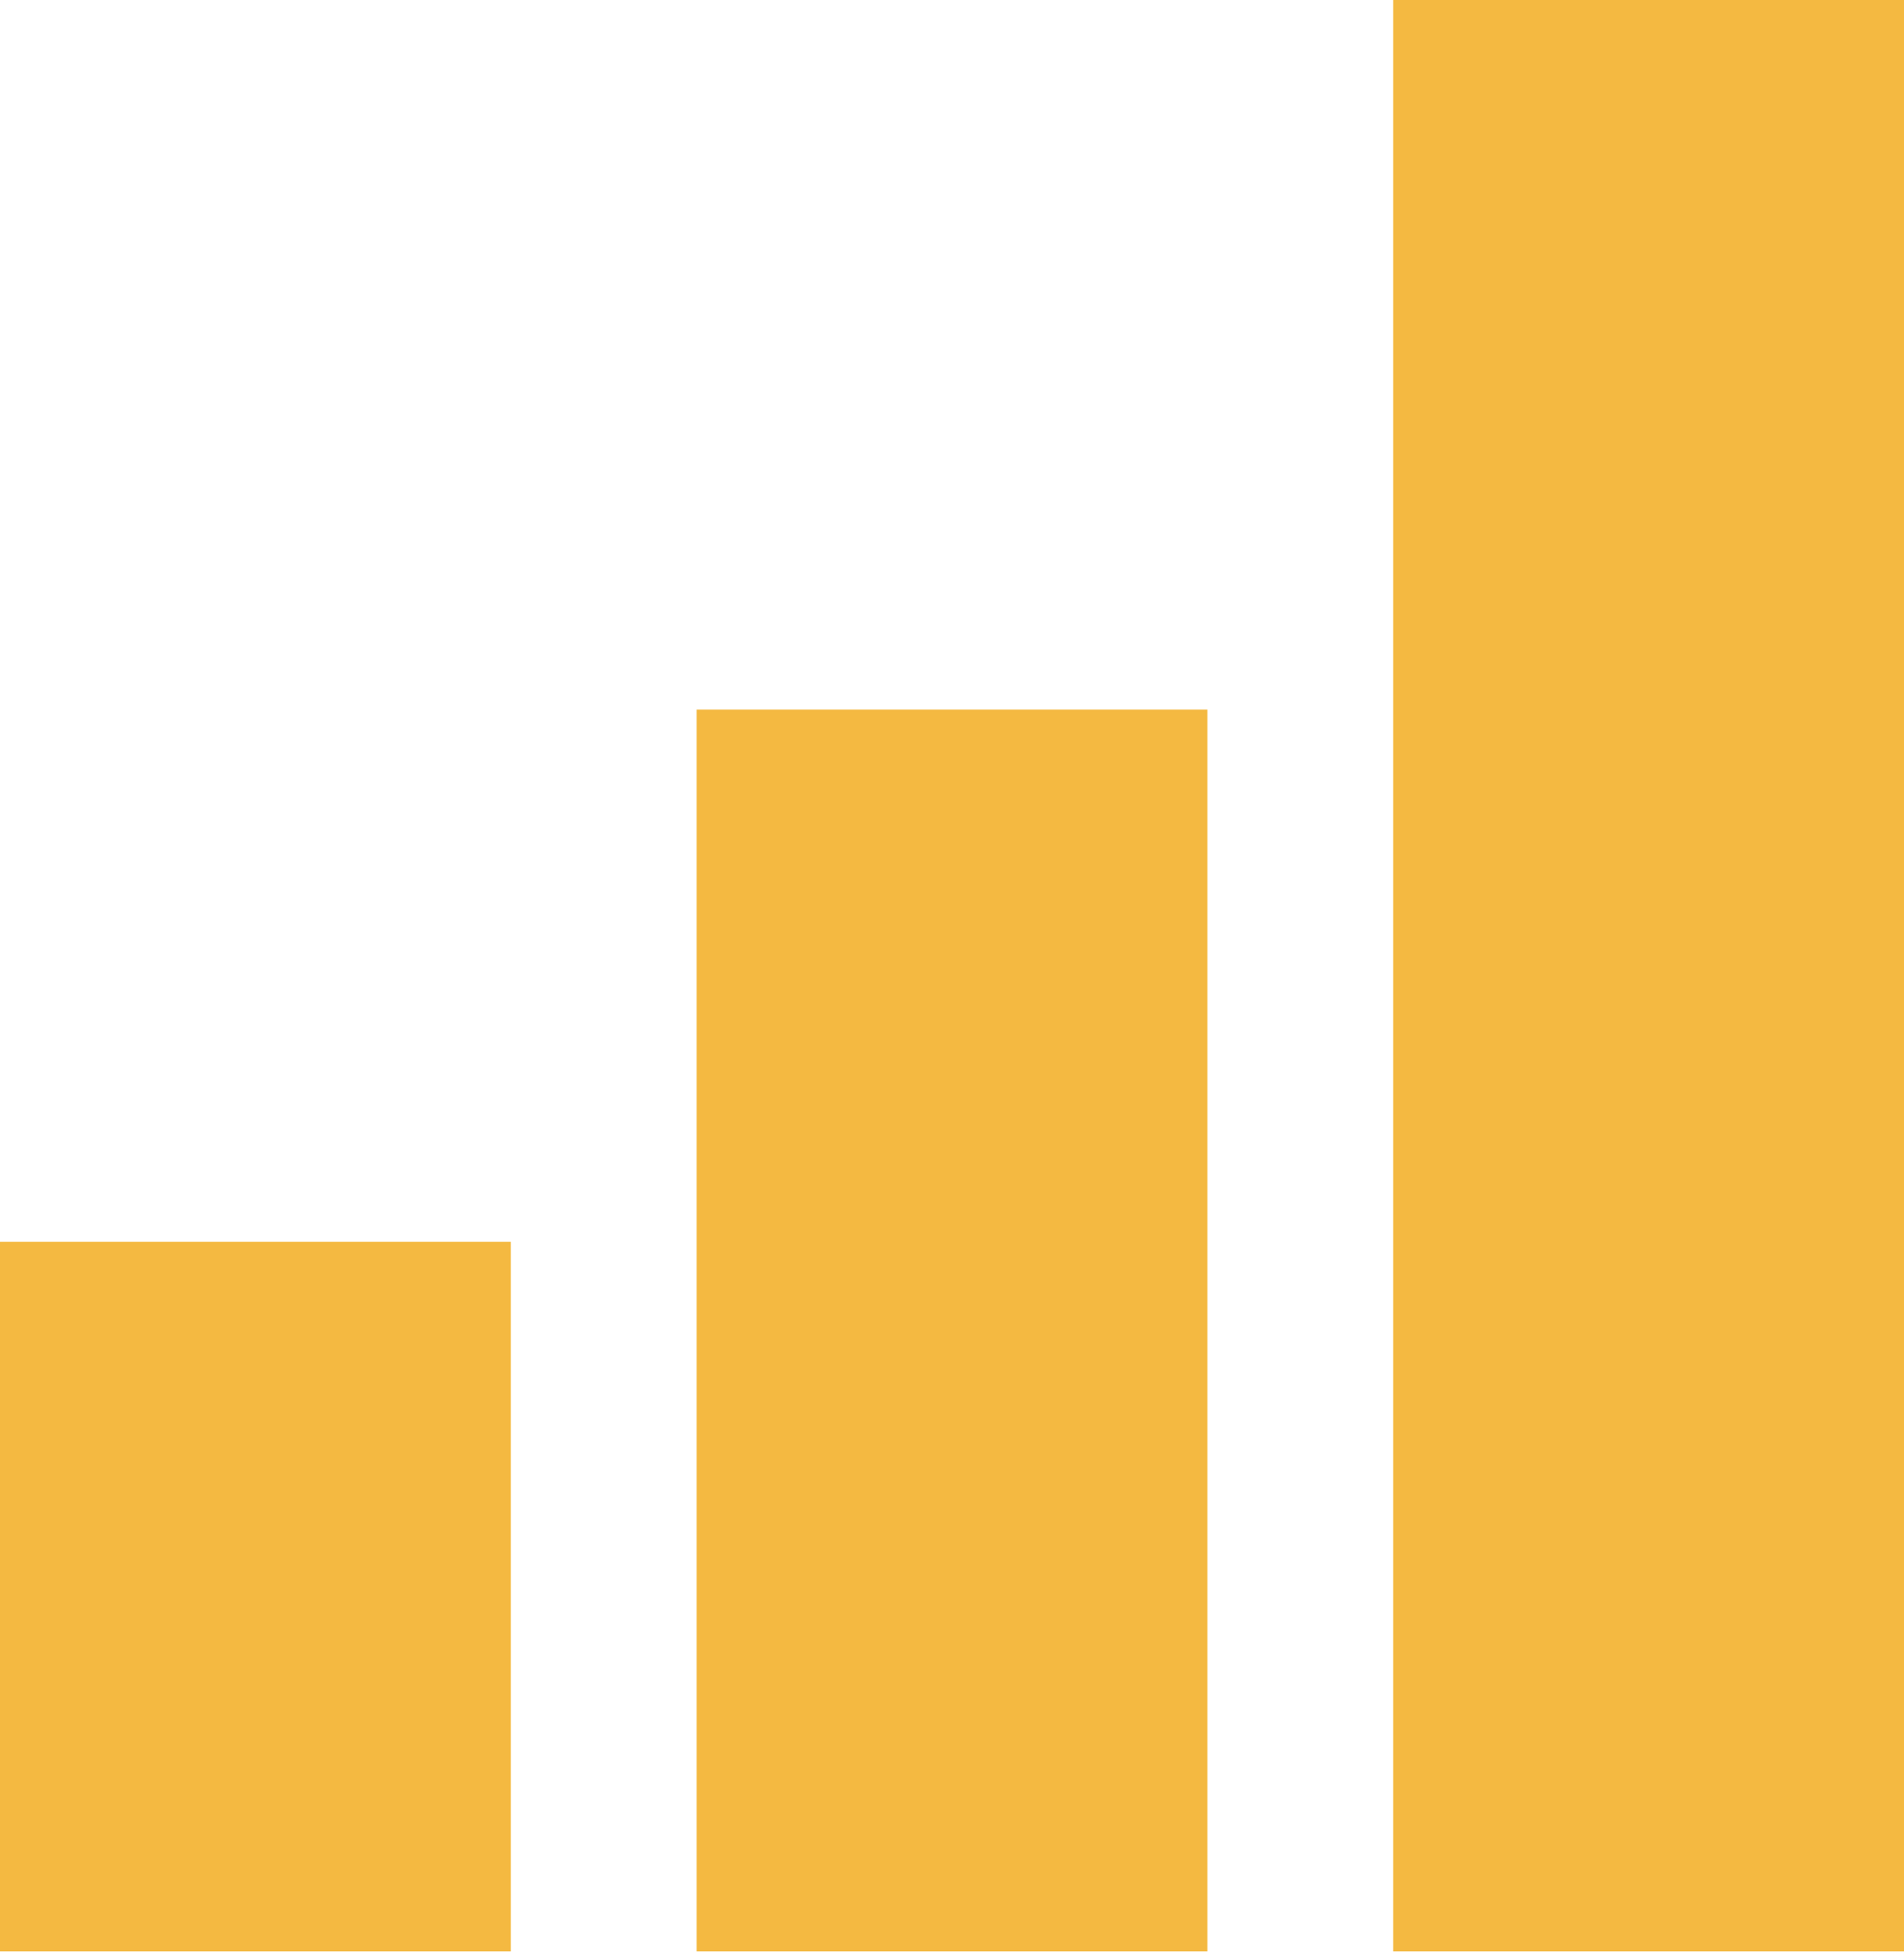<svg width="35" height="36" viewBox="0 0 35 36" fill="none" xmlns="http://www.w3.org/2000/svg">
<rect y="22.816" width="9.39" height="13.038" fill="#F4B941"/>
<rect x="12.805" y="13.038" width="9.39" height="22.816" fill="#F4B941"/>
<rect x="25.61" width="9.39" height="35.854" fill="#F4B941"/>
</svg>
